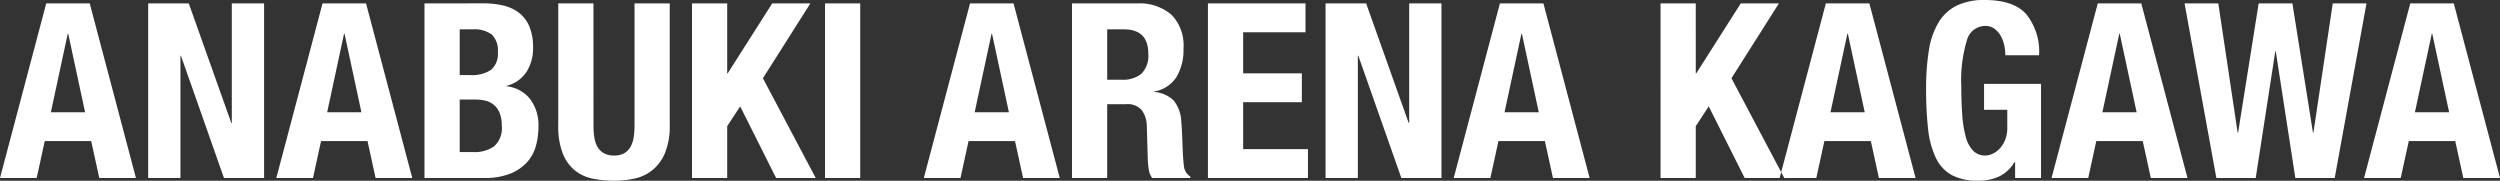 <svg xmlns="http://www.w3.org/2000/svg" width="306.72" height="22.17" viewBox="0 0 306.72 22.17"><rect x="0" y="0" width="306.72" height="22.17" fill="#333333" stroke="none"/><path d="M10.44-8.07,8.37-17.7H8.31L6.24-8.07Zm.57-13.35L16.68,0h-4.5l-.99-4.53H5.49L4.5,0H0L5.67-21.42Zm12.15,0H18.18V0h3.96V-15h.06L27.48,0H32.4V-21.42H28.44V-6.75h-.06ZM44.34-8.07,42.27-17.7h-.06L40.14-8.07Zm.57-13.35L50.58,0h-4.5l-.99-4.53h-5.7L38.4,0H33.9l5.67-21.42ZM56.4-3.18V-9.63h1.86a5.44,5.44,0,0,1,1.32.15,2.48,2.48,0,0,1,1.035.525,2.587,2.587,0,0,1,.69.99A4.056,4.056,0,0,1,61.56-6.42a2.947,2.947,0,0,1-.96,2.55,4.223,4.223,0,0,1-2.52.69Zm0-9.45v-5.61h1.56a3.651,3.651,0,0,1,2.37.63,2.689,2.689,0,0,1,.75,2.16,2.6,2.6,0,0,1-.825,2.175,4.273,4.273,0,0,1-2.625.645Zm-4.32-8.79V0h7.29a8.564,8.564,0,0,0,3.165-.51,5.626,5.626,0,0,0,2.07-1.365,4.88,4.88,0,0,0,1.125-2,8.589,8.589,0,0,0,.33-2.4,5.3,5.3,0,0,0-1.05-3.45,4.245,4.245,0,0,0-2.85-1.53v-.06a4.07,4.07,0,0,0,2.43-1.7,5.353,5.353,0,0,0,.81-2.985,6.552,6.552,0,0,0-.45-2.58,4.148,4.148,0,0,0-1.26-1.68,5.011,5.011,0,0,0-1.935-.9,10.466,10.466,0,0,0-2.445-.27Zm20.73,0H68.49V-6.48a9.128,9.128,0,0,0,.57,3.51A5,5,0,0,0,70.59-.885,5.182,5.182,0,0,0,72.78.09a13.288,13.288,0,0,0,2.55.24A11.86,11.86,0,0,0,77.88.06,5.187,5.187,0,0,0,80.07-.99,5.384,5.384,0,0,0,81.6-3.105a8.641,8.641,0,0,0,.57-3.375V-21.42H77.85V-6.48a9.7,9.7,0,0,1-.105,1.485,3.362,3.362,0,0,1-.39,1.17,2.121,2.121,0,0,1-.765.78,2.449,2.449,0,0,1-1.26.285,2.466,2.466,0,0,1-1.245-.285,2.086,2.086,0,0,1-.78-.78,3.362,3.362,0,0,1-.39-1.17,9.7,9.7,0,0,1-.1-1.485Zm16.41,0H84.9V0h4.32V-6.36l1.59-2.43L95.22,0h4.86L93.6-12.24l5.82-9.18H94.74l-5.46,8.58h-.06ZM101.22,0h4.32V-21.42h-4.32Zm22.56-8.07-2.07-9.63h-.06l-2.07,9.63Zm.57-13.35L130.02,0h-4.5l-.99-4.53h-5.7L117.84,0h-4.5l5.67-21.42Zm7.17,0V0h4.32V-9.06h2.31a2.309,2.309,0,0,1,1.92.72,3.38,3.38,0,0,1,.63,1.98l.12,4.11a11.628,11.628,0,0,0,.12,1.215A2.317,2.317,0,0,0,141.36,0h4.68V-.18a1.678,1.678,0,0,1-.78-1.23q-.12-.9-.18-2.61-.03-.87-.06-1.575t-.09-1.3A4.45,4.45,0,0,0,144-9.51a3.912,3.912,0,0,0-2.37-1.05v-.06a4.029,4.029,0,0,0,2.7-1.755,6.46,6.46,0,0,0,.87-3.525,5.345,5.345,0,0,0-1.5-4.155,6.015,6.015,0,0,0-4.2-1.365Zm4.32,9.36v-6.18h2.04q3,0,3,2.97a3.146,3.146,0,0,1-.84,2.475,3.533,3.533,0,0,1-2.4.735Zm24.33-9.36H148.2V0h12.27V-3.54h-7.95V-9.3h7.2v-3.54h-7.2v-5.04h7.65Zm7.44,0h-4.98V0h3.96V-15h.06l5.28,15h4.92V-21.42h-3.96V-6.75h-.06ZM188.79-8.07l-2.07-9.63h-.06l-2.07,9.63Zm.57-13.35L195.03,0h-4.5l-.99-4.53h-5.7L182.85,0h-4.5l5.67-21.42Zm18.69,0h-4.32V0h4.32V-6.36l1.59-2.43L214.05,0h4.86l-6.48-12.24,5.82-9.18h-4.68l-5.46,8.58h-.06ZM228.78-8.07l-2.07-9.63h-.06l-2.07,9.63Zm.57-13.35L235.02,0h-4.5l-.99-4.53h-5.7L222.84,0h-4.5l5.67-21.42Zm16.68,6.36h4.14a7.323,7.323,0,0,0-1.56-5.025q-1.56-1.755-5.1-1.755a7.681,7.681,0,0,0-3.45.69,5.414,5.414,0,0,0-2.22,2.055,9.473,9.473,0,0,0-1.185,3.4,28.731,28.731,0,0,0-.345,4.74,44.05,44.05,0,0,0,.24,4.905,10.885,10.885,0,0,0,.945,3.555,4.717,4.717,0,0,0,1.95,2.13,6.619,6.619,0,0,0,3.225.69A6.024,6.024,0,0,0,245.295-.2,4.552,4.552,0,0,0,247.17-1.98h.06V0h3.18V-11.55h-6.99v3.18h2.85v2.19A3.9,3.9,0,0,1,246-4.665a3.412,3.412,0,0,1-.675,1.065,2.833,2.833,0,0,1-.87.63,2.1,2.1,0,0,1-.855.21,2.05,2.05,0,0,1-1.515-.585,3.827,3.827,0,0,1-.9-1.68,13.473,13.473,0,0,1-.435-2.655q-.12-1.56-.12-3.48a17.1,17.1,0,0,1,.69-5.76,2.351,2.351,0,0,1,2.25-1.74,1.835,1.835,0,0,1,1.125.345,2.794,2.794,0,0,1,.765.87,4,4,0,0,1,.435,1.155A5.862,5.862,0,0,1,246.03-15.06Zm16.11,6.99-2.07-9.63h-.06l-2.07,9.63Zm.57-13.35L268.38,0h-4.5l-.99-4.53h-5.7L256.2,0h-4.5l5.67-21.42Zm5.31,0L271.92,0h4.83l2.4-15.54h.06L281.61,0h4.83l3.9-21.42H286.2L283.83-5.58h-.06l-2.52-15.84h-4.14L274.59-5.58h-.06l-2.37-15.84ZM300.48-8.07l-2.07-9.63h-.06l-2.07,9.63Zm.57-13.35L306.72,0h-4.5l-.99-4.53h-5.7L294.54,0h-4.5l5.67-21.42Z" transform="translate(0 21.84)" fill="#fff"/></svg>